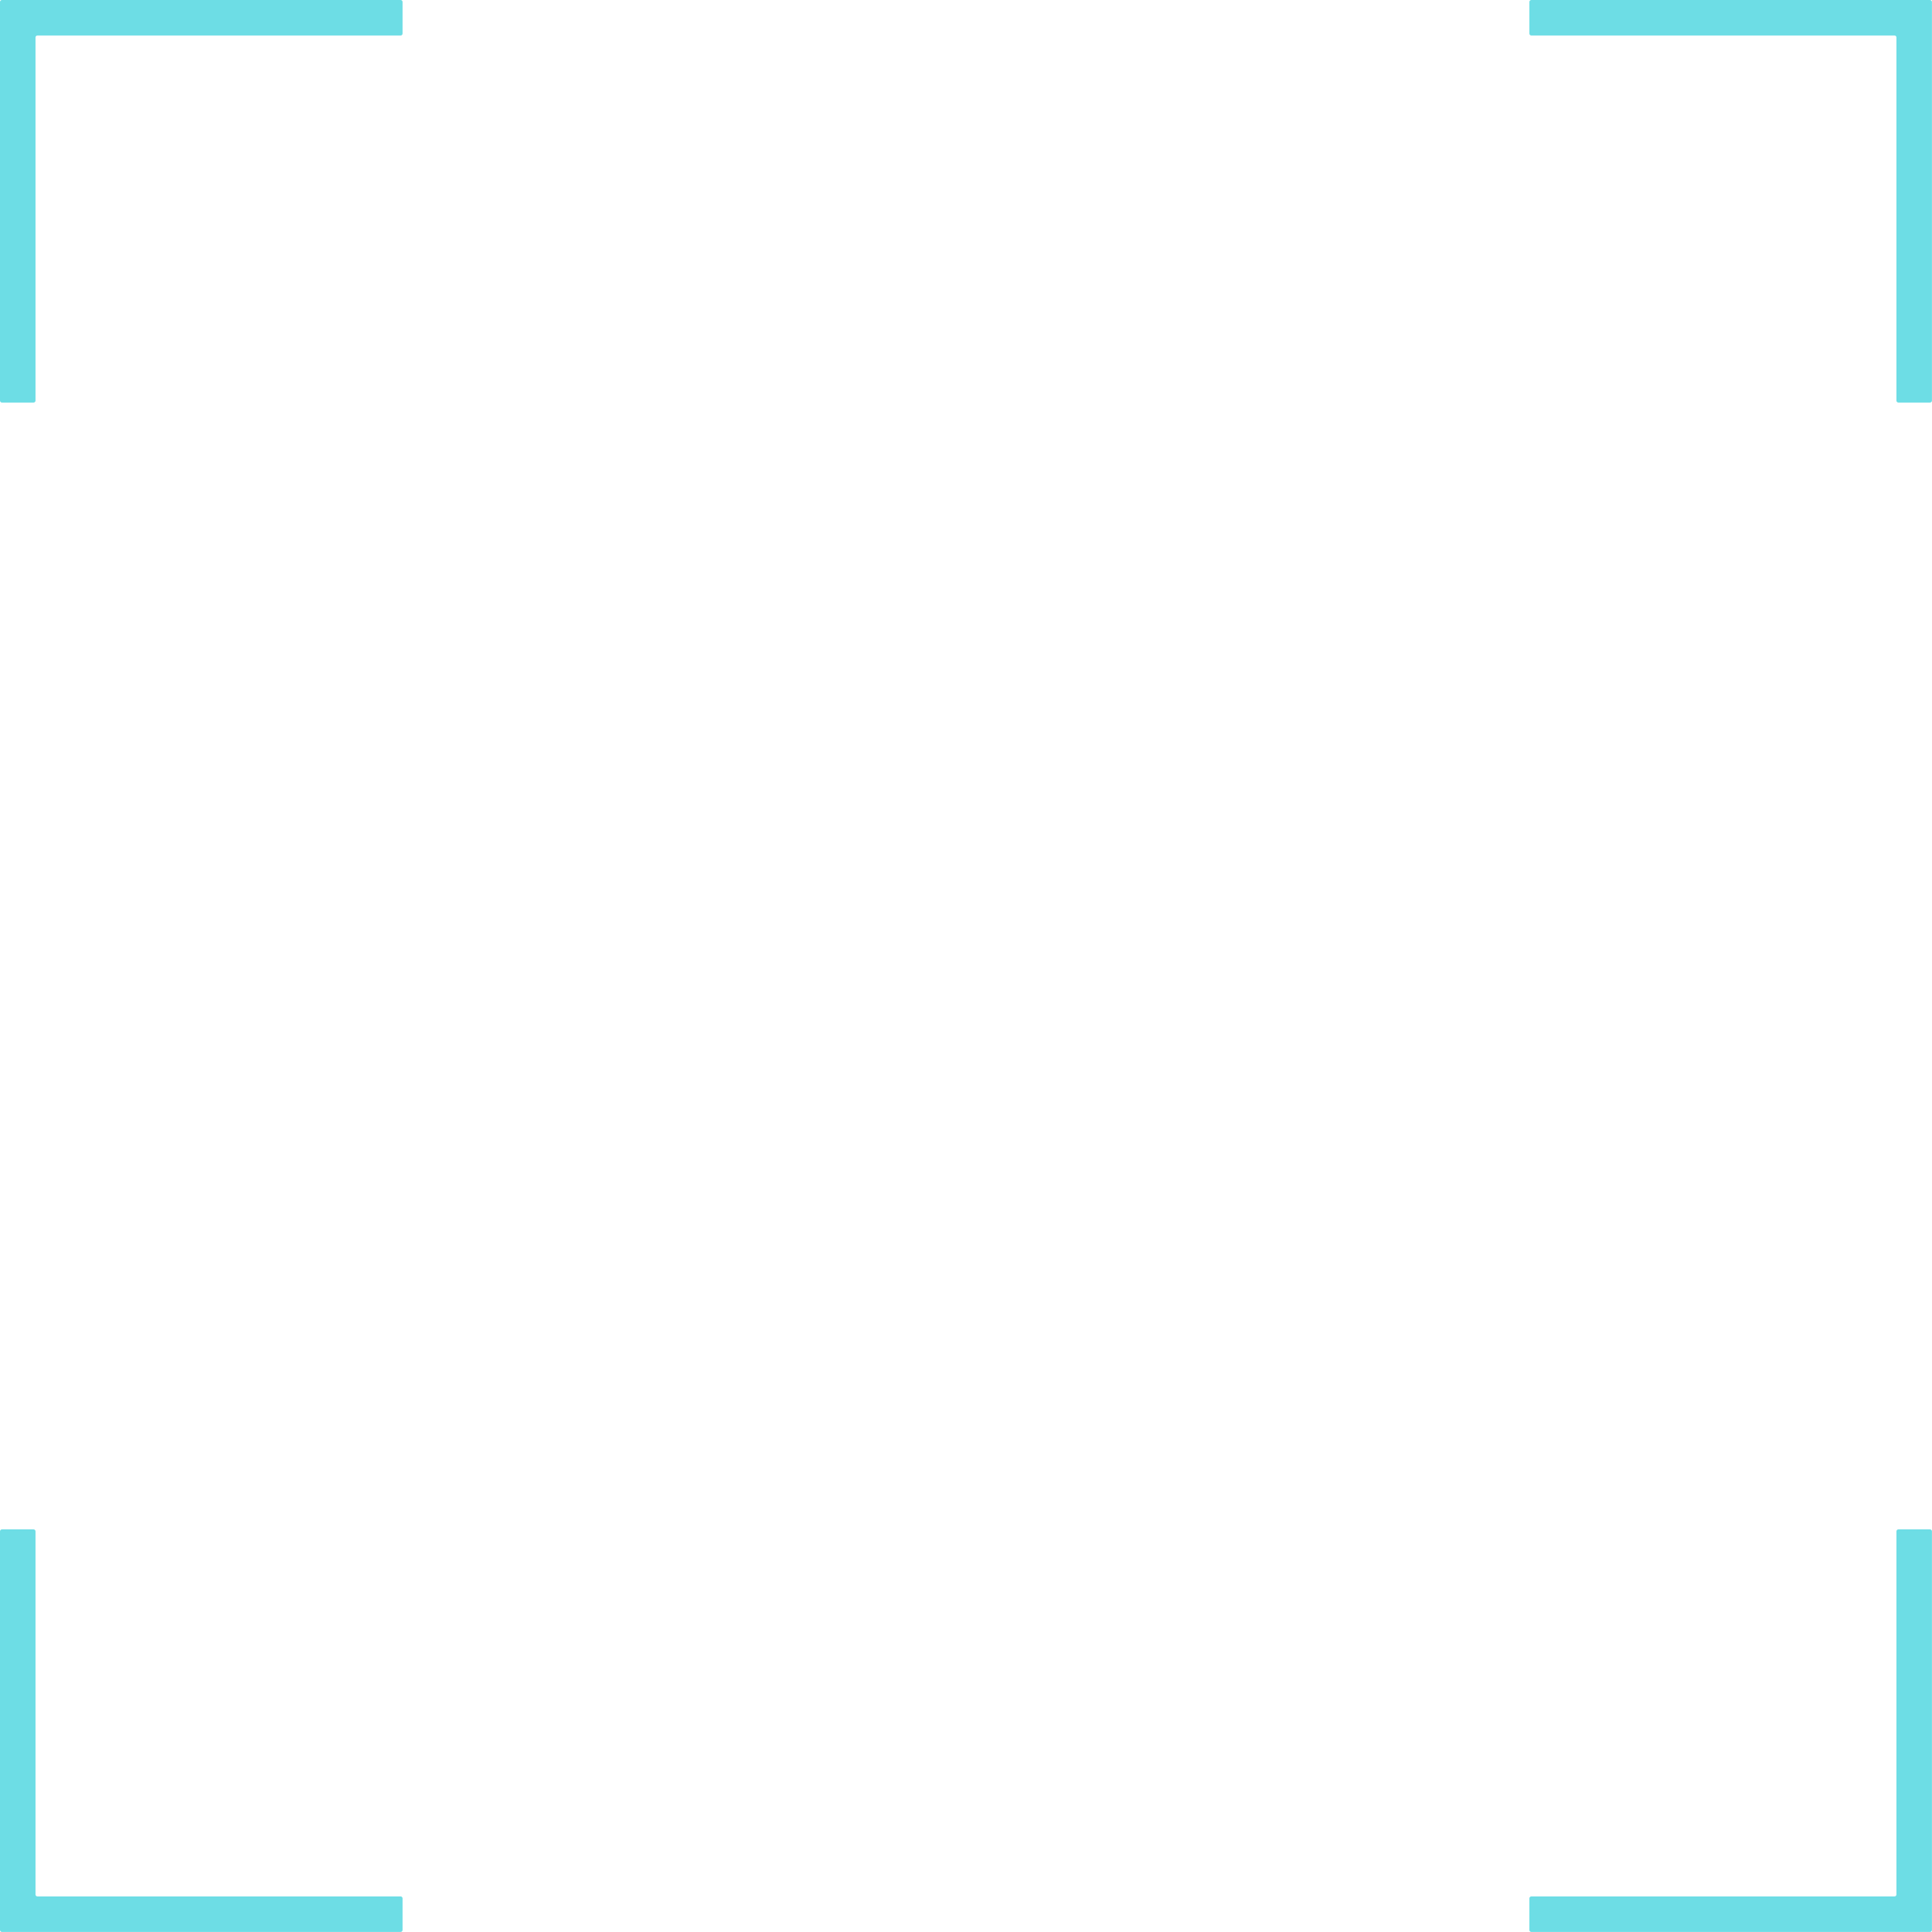 <?xml version="1.0" encoding="UTF-8" standalone="no"?><svg xmlns="http://www.w3.org/2000/svg" xmlns:xlink="http://www.w3.org/1999/xlink" fill="#000000" height="1632.4" preserveAspectRatio="xMidYMid meet" version="1" viewBox="0.0 0.0 1632.4 1632.4" width="1632.4" zoomAndPan="magnify"><defs><clipPath id="a"><path d="M 1292 0 L 1632.352 0 L 1632.352 341 L 1292 341 Z M 1292 0"/></clipPath><clipPath id="b"><path d="M 1292 1292 L 1632.352 1292 L 1632.352 1632.352 L 1292 1632.352 Z M 1292 1292"/></clipPath><clipPath id="c"><path d="M 0 1292 L 341 1292 L 341 1632.352 L 0 1632.352 Z M 0 1292"/></clipPath></defs><g><g clip-path="url(#a)" id="change1_2"><path d="M 1293.852 30 L 1600.719 30 C 1601.621 30 1602.352 30.73 1602.352 31.629 L 1602.352 338.5 C 1602.352 339.398 1603.078 340.129 1603.98 340.129 L 1630.719 340.129 C 1631.621 340.129 1632.352 339.398 1632.352 338.5 L 1632.352 1.629 C 1632.352 0.73 1631.621 0 1630.719 0 L 1293.852 0 C 1292.949 0 1292.219 0.73 1292.219 1.629 L 1292.219 28.371 C 1292.219 29.27 1292.949 30 1293.852 30" fill="#6ddde5"/></g><g id="change1_1"><path d="M 30 338.5 L 30 31.629 C 30 30.73 30.73 30 31.629 30 L 338.5 30 C 339.398 30 340.129 29.27 340.129 28.371 L 340.129 1.629 C 340.129 0.73 339.398 0 338.5 0 L 1.629 0 C 0.73 0 0 0.73 0 1.629 L 0 338.5 C 0 339.398 0.73 340.129 1.629 340.129 L 28.371 340.129 C 29.27 340.129 30 339.398 30 338.5" fill="#6ddde5"/></g><g clip-path="url(#b)" id="change1_3"><path d="M 1602.352 1293.852 L 1602.352 1600.719 C 1602.352 1601.621 1601.621 1602.352 1600.719 1602.352 L 1293.852 1602.352 C 1292.949 1602.352 1292.219 1603.082 1292.219 1603.98 L 1292.219 1630.719 C 1292.219 1631.621 1292.949 1632.352 1293.852 1632.352 L 1630.719 1632.352 C 1631.621 1632.352 1632.352 1631.621 1632.352 1630.719 L 1632.352 1293.852 C 1632.352 1292.949 1631.621 1292.219 1630.719 1292.219 L 1603.98 1292.219 C 1603.078 1292.219 1602.352 1292.949 1602.352 1293.852" fill="#6ddde5"/></g><g clip-path="url(#c)" id="change1_4"><path d="M 338.5 1602.352 L 31.629 1602.352 C 30.73 1602.352 30 1601.621 30 1600.719 L 30 1293.852 C 30 1292.949 29.27 1292.219 28.371 1292.219 L 1.629 1292.219 C 0.73 1292.219 0 1292.949 0 1293.852 L 0 1630.719 C 0 1631.621 0.73 1632.352 1.629 1632.352 L 338.5 1632.352 C 339.398 1632.352 340.129 1631.621 340.129 1630.719 L 340.129 1603.98 C 340.129 1603.082 339.398 1602.352 338.5 1602.352" fill="#6ddde5"/></g></g></svg>